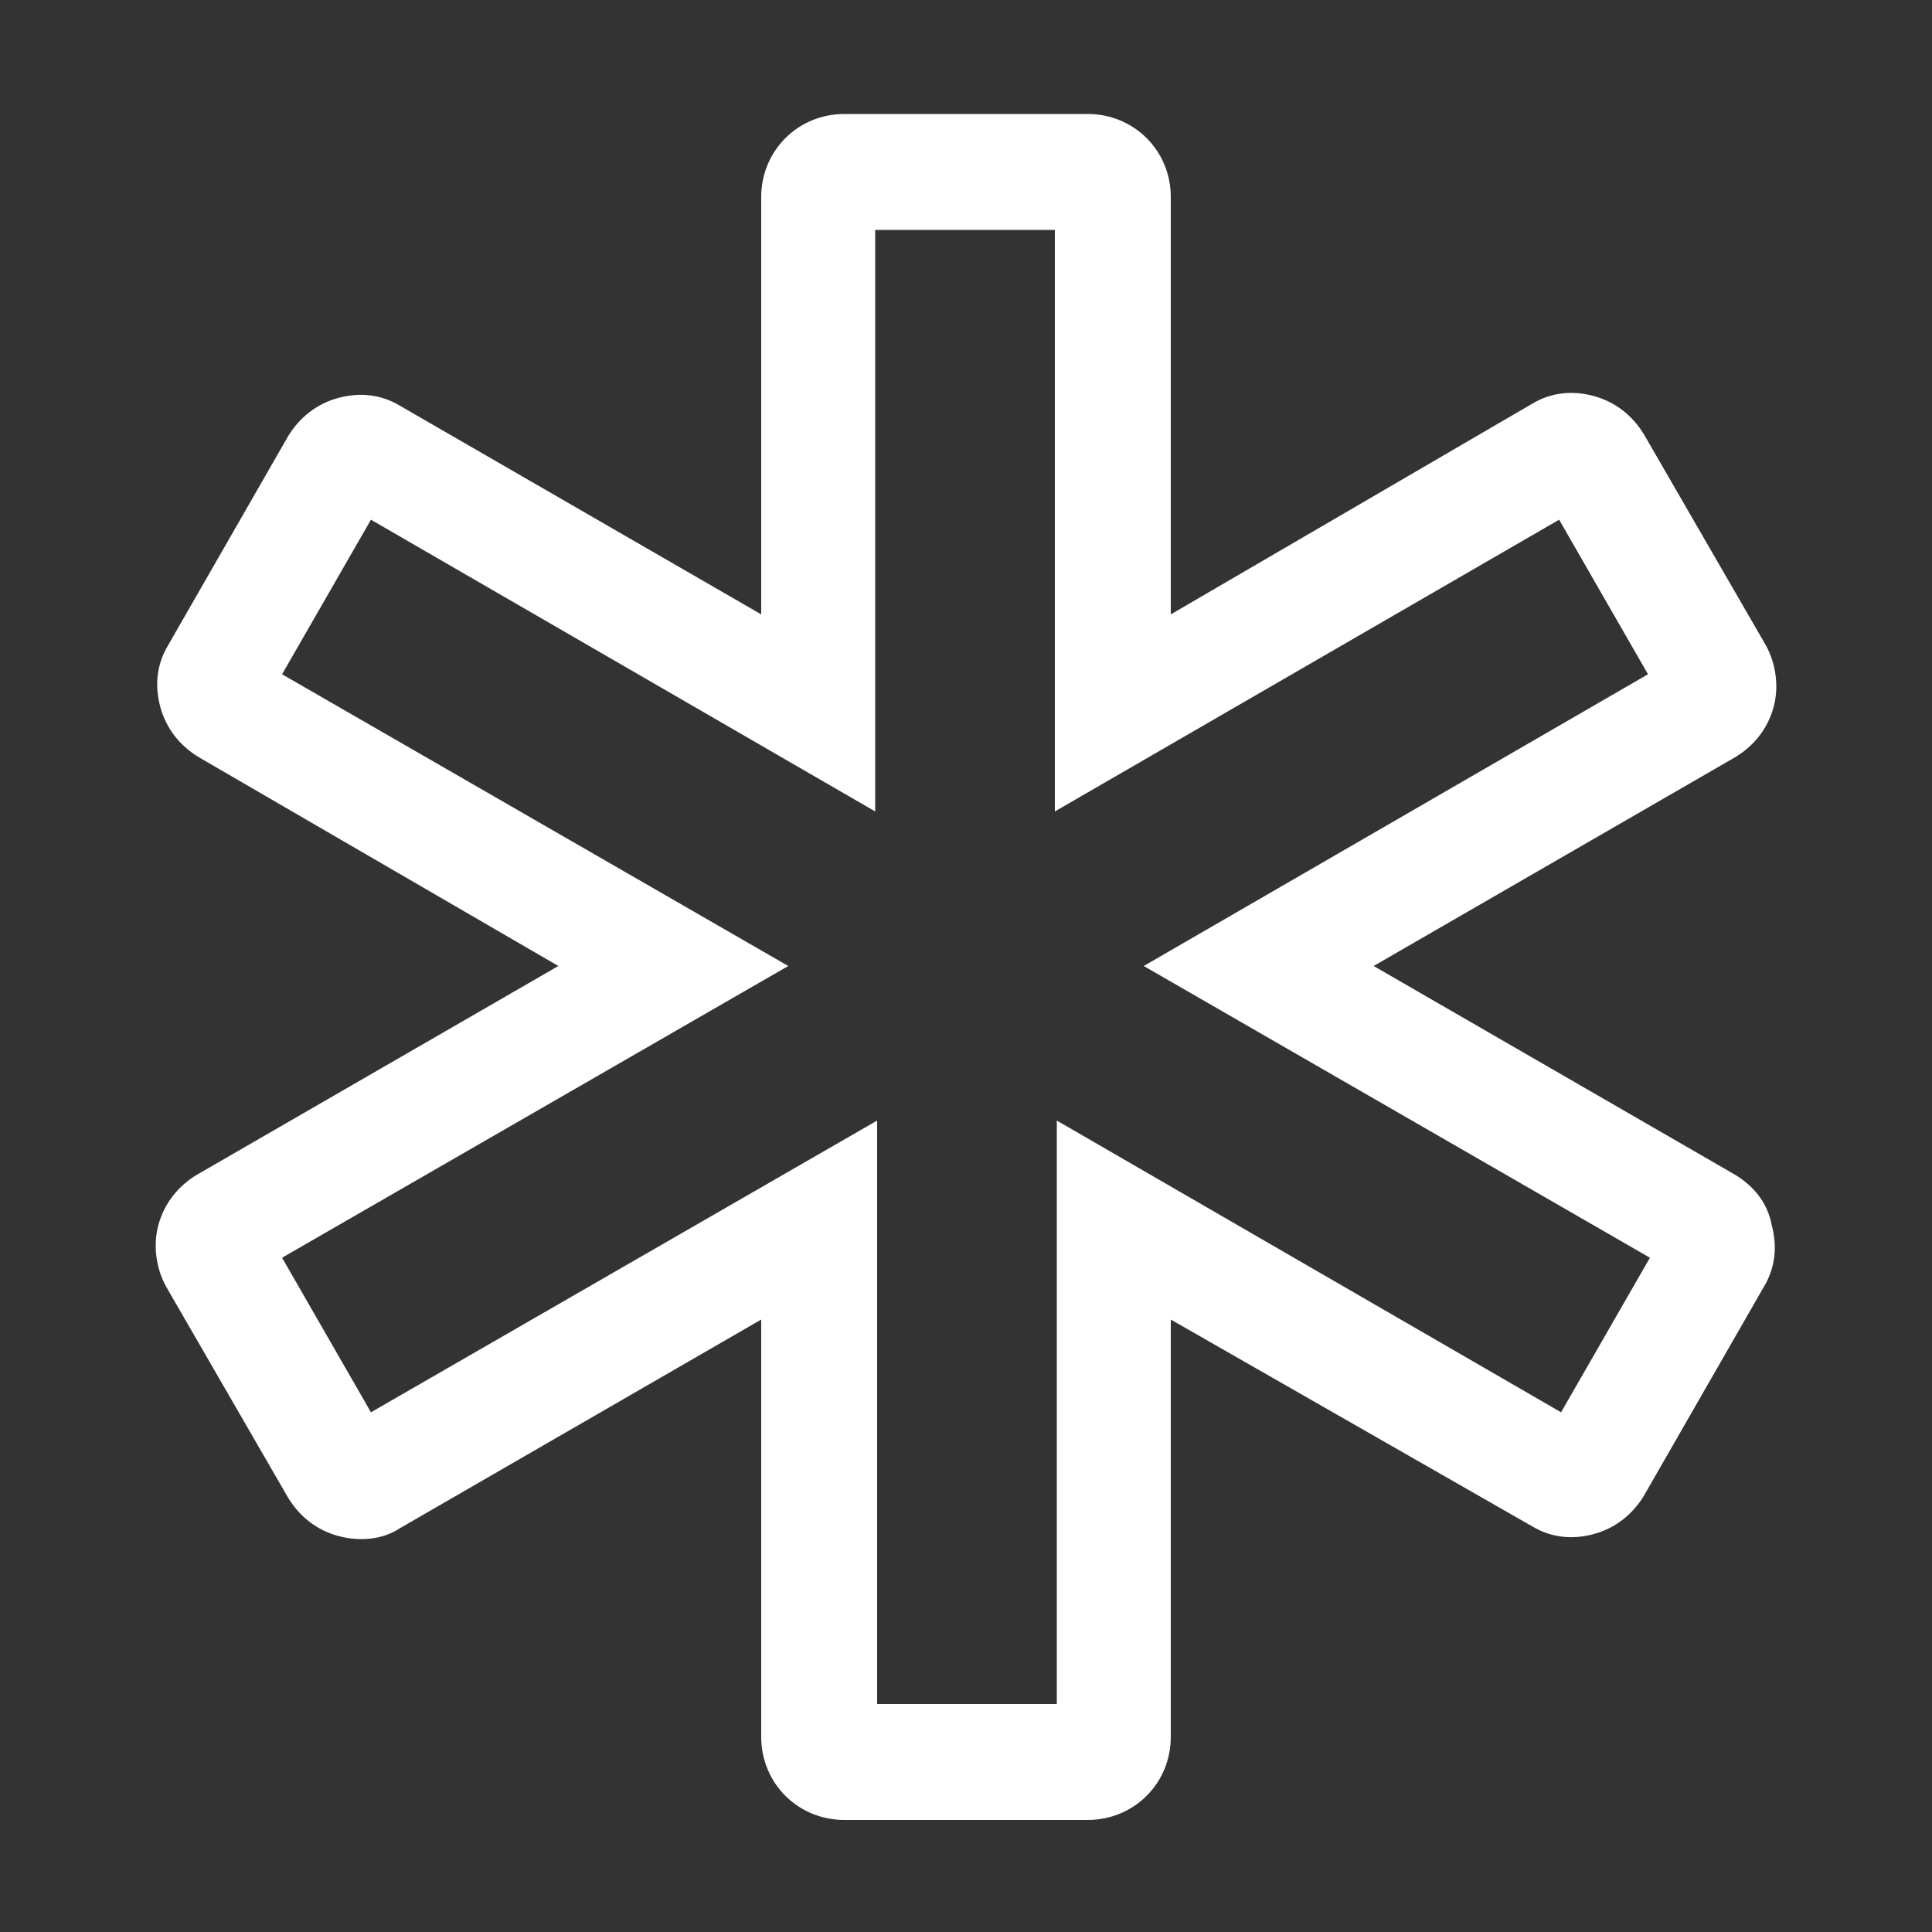 <?xml version="1.0" encoding="utf-8"?>
<!-- Generator: Adobe Illustrator 24.2.0, SVG Export Plug-In . SVG Version: 6.00 Build 0)  -->
<svg version="1.1" id="Laag_1" xmlns="http://www.w3.org/2000/svg" xmlns:xlink="http://www.w3.org/1999/xlink" x="0px" y="0px"
	 viewBox="0 0 100 100" style="enable-background:new 0 0 100 100;" xml:space="preserve">
<rect x="0" y="0" width="100" height="100" fill="#333333" stroke="none"/>
<style type="text/css">
	.st0{fill:#FFFFFF;}
</style>
<path class="st0" d="M89.8,60.8L71.1,50l18.7-10.8c1-0.6,1.7-1.5,2-2.6c0.3-1.1,0.1-2.3-0.4-3.2l-6.3-10.9c-0.6-1-1.5-1.7-2.6-2
	c-1.1-0.3-2.2-0.2-3.2,0.4L60.6,31.8V10.2c0-2.4-1.9-4.3-4.3-4.3H43.7c-2.4,0-4.3,1.9-4.3,4.3v21.6L20.7,21c-1-0.6-2.1-0.7-3.2-0.4
	c-1.1,0.3-2,1-2.6,2L8.7,33.4c-0.6,1-0.7,2.1-0.4,3.2c0.3,1.1,1,2,2,2.6L28.9,50L10.2,60.8c-1,0.6-1.7,1.5-2,2.6
	c-0.3,1.1-0.1,2.3,0.4,3.2l6.3,10.9c0.6,1,1.5,1.7,2.6,2c1.1,0.3,2.3,0.2,3.2-0.4l18.7-10.8v21.6c0,2.4,1.9,4.3,4.3,4.3h12.6
	c2.4,0,4.3-1.9,4.3-4.3V68.3L79.3,79c1,0.6,2.1,0.7,3.2,0.4c1.1-0.3,2-1,2.6-2l6.2-10.8c0.6-1,0.7-2.1,0.4-3.2
	C91.5,62.3,90.8,61.4,89.8,60.8z M54.7,58v30.2h-9.3V58L19.2,73.1l-4.6-8L40.8,50L14.6,34.9l4.6-8L45.3,42V11.9h9.3V42l26.1-15.1
	l4.6,8L59.2,50l26.2,15.1l-4.6,8L54.7,58z"/>
</svg>
